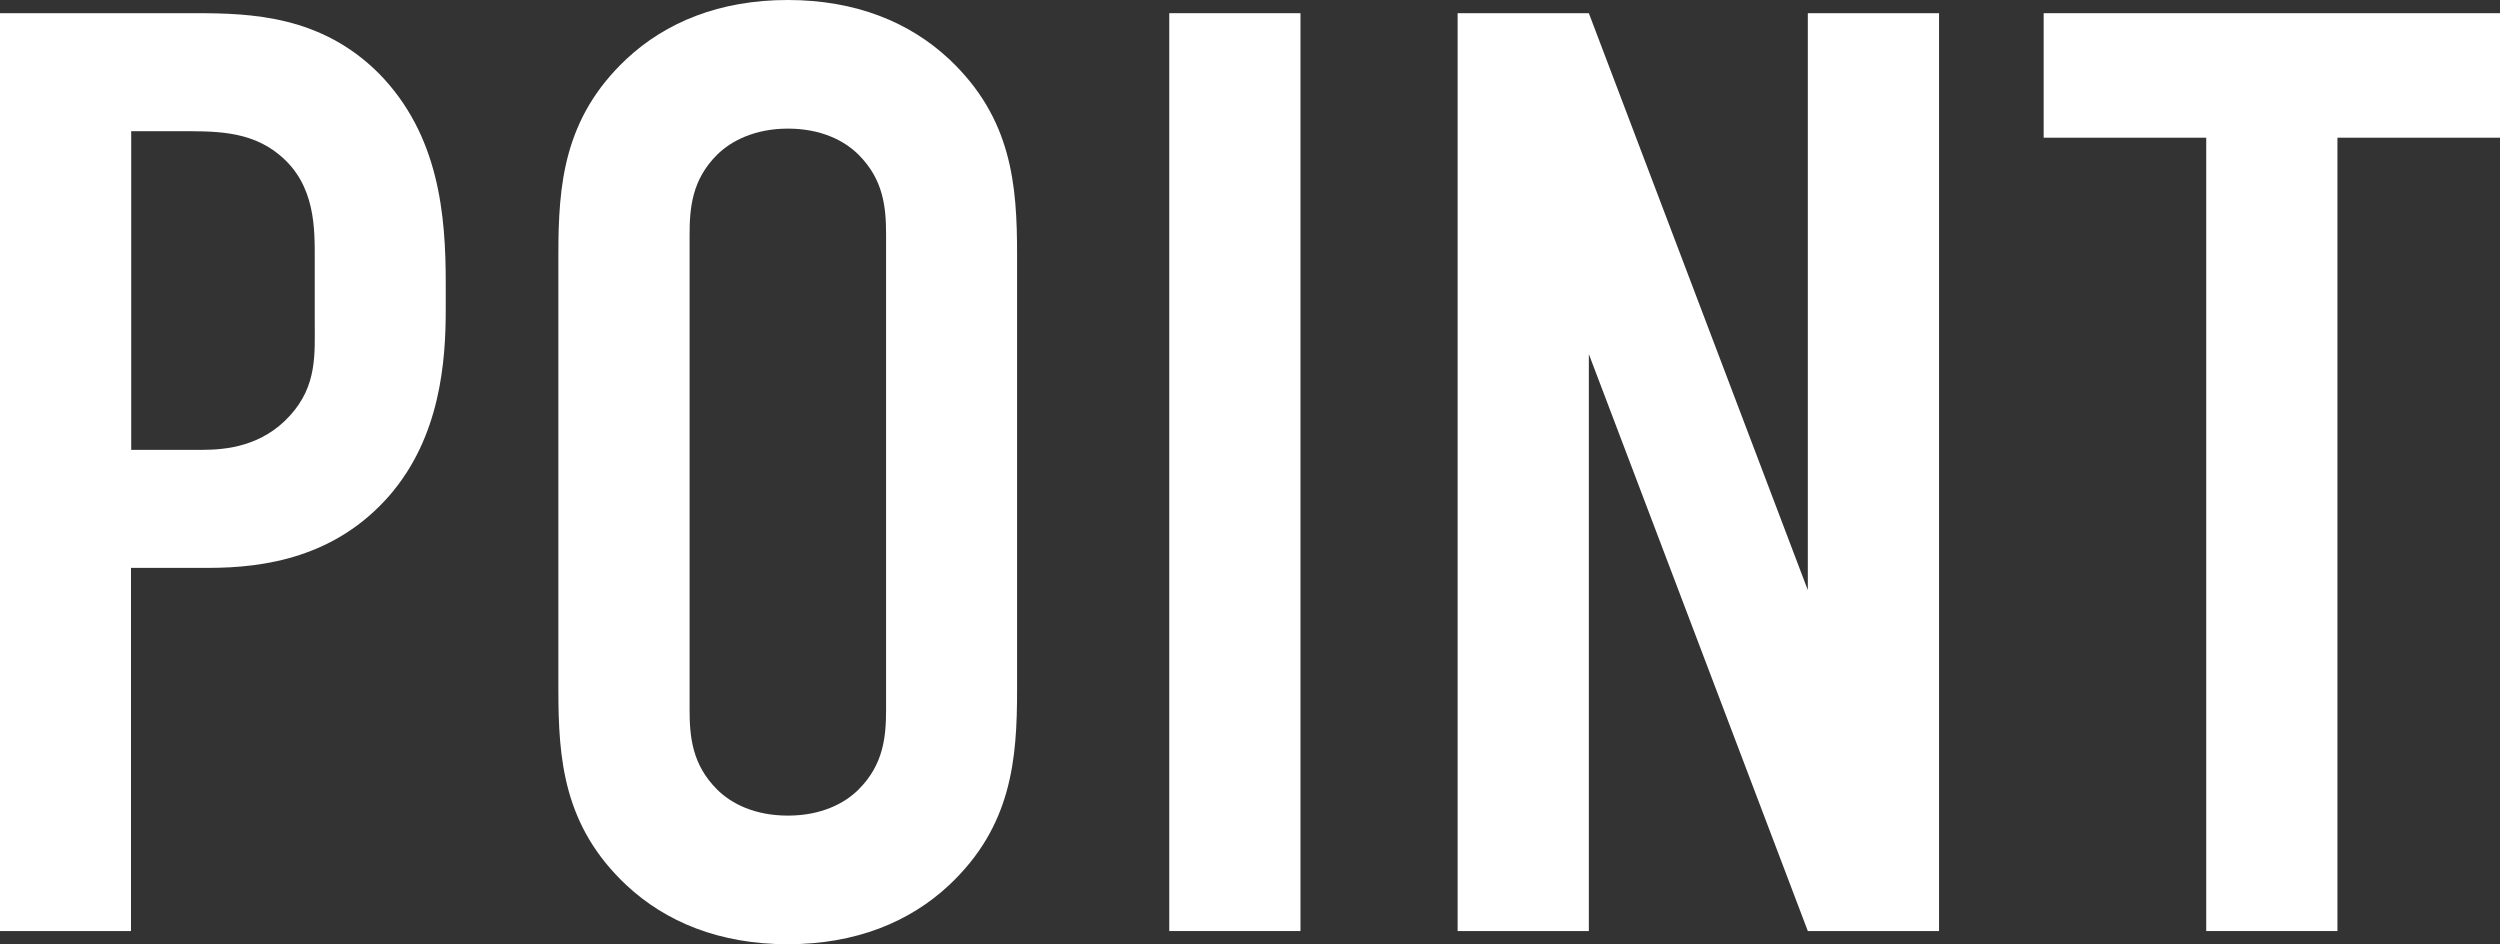 <?xml version="1.0" encoding="UTF-8"?><svg id="_レイヤー_2" xmlns="http://www.w3.org/2000/svg" viewBox="0 0 115.65 43.67"><rect x="0" y="0" width="115.65" height="43.67" fill="#333333" stroke="none"/><defs><style>.cls-1{fill:#fff;}</style></defs><g id="_レイヤー_1-2"><path class="cls-1" d="m0,.61h9.04c2.61,0,5.82.12,8.49,2.79,2.79,2.85,3.09,6.55,3.09,9.71v1.21c0,2.37-.24,5.88-2.61,8.61-2.49,2.85-5.76,3.34-8.37,3.34h-3.58v16.8H0V.61Zm6.07,20.2h3.28c1.15,0,2.79-.18,4.06-1.58,1.27-1.39,1.15-2.85,1.15-4.37v-2.79c0-1.46.06-3.52-1.64-4.91-1.39-1.15-3.09-1.09-4.73-1.09h-2.12v14.74Z"/><path class="cls-1" d="m25.83,11.77c0-3.21.24-6.31,3.15-9.04,1.82-1.7,4.31-2.73,7.46-2.73s5.64,1.03,7.46,2.73c2.91,2.73,3.15,5.82,3.15,9.04v20.14c0,3.21-.24,6.31-3.15,9.04-1.82,1.7-4.31,2.73-7.46,2.73s-5.64-1.03-7.46-2.73c-2.91-2.73-3.15-5.82-3.15-9.04V11.77Zm15.16-.91c0-1.27-.12-2.55-1.27-3.7-.67-.67-1.76-1.21-3.27-1.21s-2.61.55-3.28,1.21c-1.15,1.15-1.27,2.43-1.27,3.7v21.96c0,1.27.12,2.55,1.27,3.7.67.67,1.76,1.21,3.28,1.21s2.61-.55,3.27-1.21c1.15-1.15,1.27-2.43,1.27-3.7V10.86Z"/><path class="cls-1" d="m60.16.61v42.46h-6.07V.61h6.07Z"/><path class="cls-1" d="m73.5.61l10.13,26.69V.61h6.07v42.46h-6.07l-10.13-26.69v26.69h-6.07V.61h6.07Z"/><path class="cls-1" d="m115.65.61v5.76h-7.52v36.7h-6.07V6.37h-7.52V.61h21.11Z"/></g></svg>